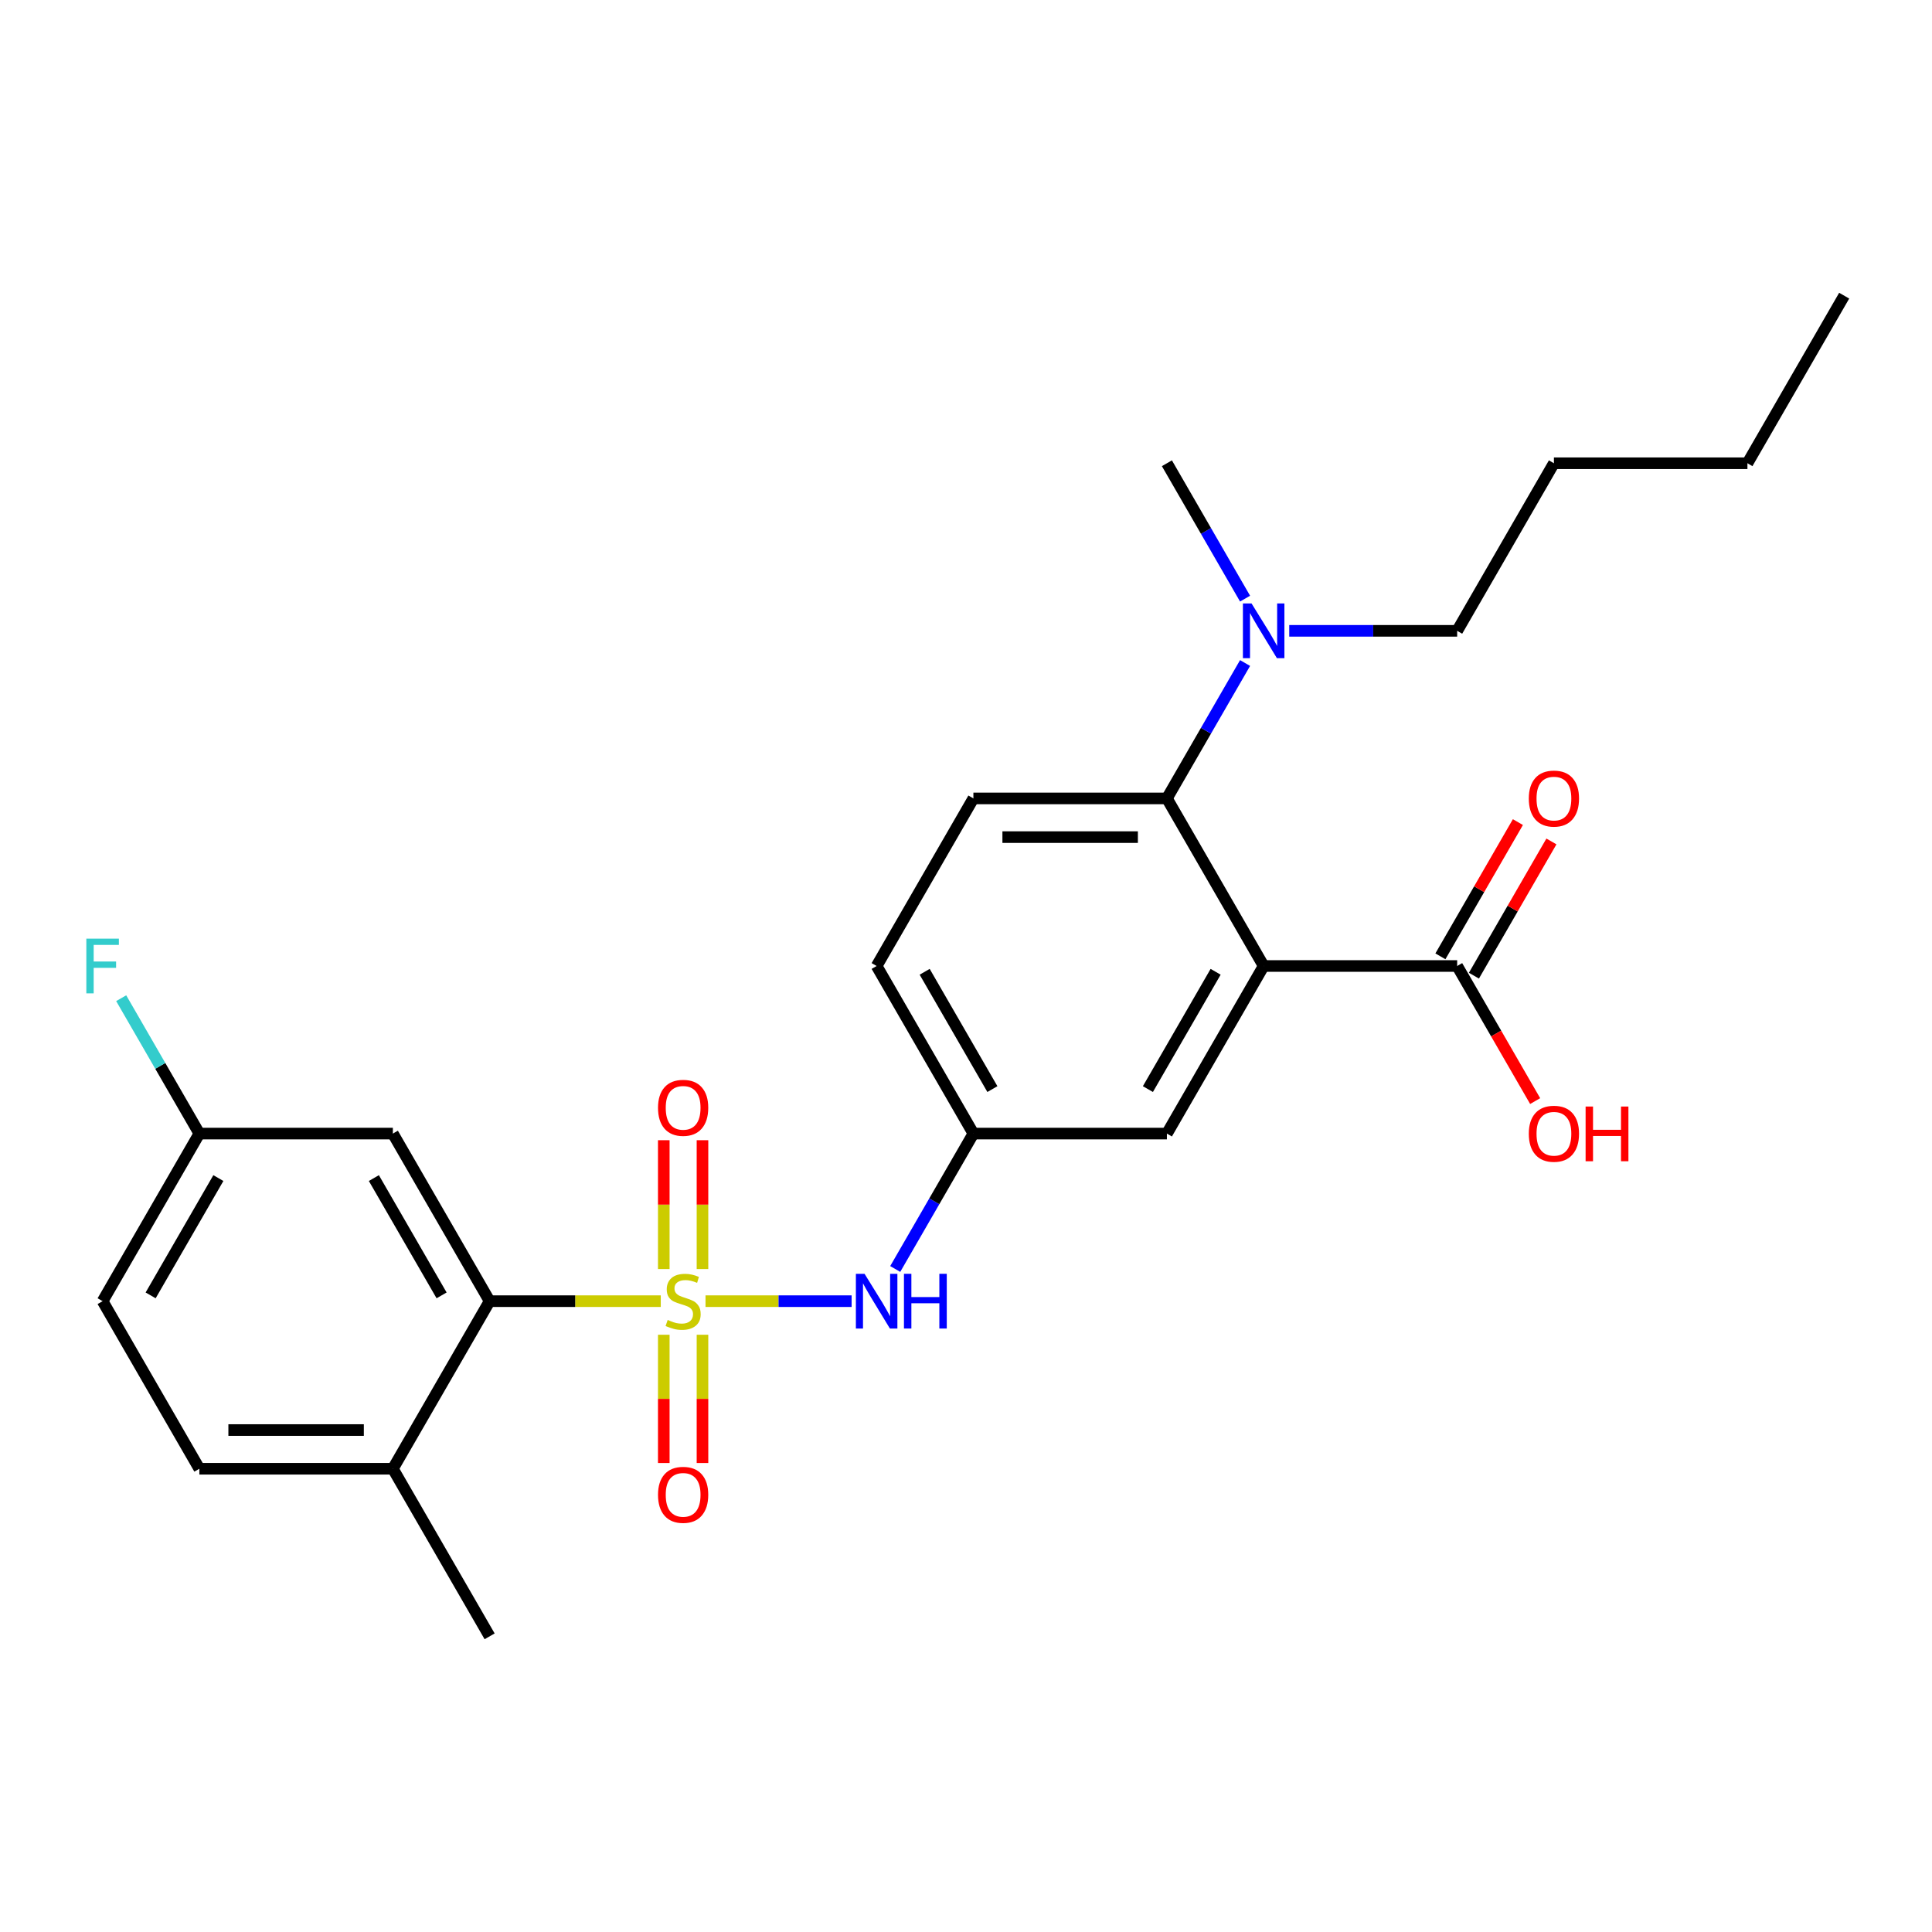 <?xml version='1.0' encoding='iso-8859-1'?>
<svg version='1.1' baseProfile='full'
              xmlns='http://www.w3.org/2000/svg'
                      xmlns:rdkit='http://www.rdkit.org/xml'
                      xmlns:xlink='http://www.w3.org/1999/xlink'
                  xml:space='preserve'
width='1000px' height='1000px' viewBox='0 0 1000 1000'>
<!-- END OF HEADER -->
<rect style='opacity:1.0;fill:#FFFFFF;stroke:none' width='1000' height='1000' x='0' y='0'> </rect>
<path class='bond-1' d='M 342.004,673.482 L 297.716,673.482' style='fill:none;fill-rule:evenodd;stroke:#CCCC00;stroke-width:6px;stroke-linecap:butt;stroke-linejoin:miter;stroke-opacity:1' />
<path class='bond-1' d='M 297.716,673.482 L 253.428,673.482' style='fill:none;fill-rule:evenodd;stroke:#000000;stroke-width:6px;stroke-linecap:butt;stroke-linejoin:miter;stroke-opacity:1' />
<path class='bond-3' d='M 365.172,673.482 L 402.982,673.482' style='fill:none;fill-rule:evenodd;stroke:#CCCC00;stroke-width:6px;stroke-linecap:butt;stroke-linejoin:miter;stroke-opacity:1' />
<path class='bond-3' d='M 402.982,673.482 L 440.793,673.482' style='fill:none;fill-rule:evenodd;stroke:#0000FF;stroke-width:6px;stroke-linecap:butt;stroke-linejoin:miter;stroke-opacity:1' />
<path class='bond-5' d='M 363.603,656.858 L 363.603,623.514' style='fill:none;fill-rule:evenodd;stroke:#CCCC00;stroke-width:6px;stroke-linecap:butt;stroke-linejoin:miter;stroke-opacity:1' />
<path class='bond-5' d='M 363.603,623.514 L 363.603,590.17' style='fill:none;fill-rule:evenodd;stroke:#FF0000;stroke-width:6px;stroke-linecap:butt;stroke-linejoin:miter;stroke-opacity:1' />
<path class='bond-5' d='M 343.572,656.858 L 343.572,623.514' style='fill:none;fill-rule:evenodd;stroke:#CCCC00;stroke-width:6px;stroke-linecap:butt;stroke-linejoin:miter;stroke-opacity:1' />
<path class='bond-5' d='M 343.572,623.514 L 343.572,590.17' style='fill:none;fill-rule:evenodd;stroke:#FF0000;stroke-width:6px;stroke-linecap:butt;stroke-linejoin:miter;stroke-opacity:1' />
<path class='bond-6' d='M 343.572,690.866 L 343.572,724.059' style='fill:none;fill-rule:evenodd;stroke:#CCCC00;stroke-width:6px;stroke-linecap:butt;stroke-linejoin:miter;stroke-opacity:1' />
<path class='bond-6' d='M 343.572,724.059 L 343.572,757.252' style='fill:none;fill-rule:evenodd;stroke:#FF0000;stroke-width:6px;stroke-linecap:butt;stroke-linejoin:miter;stroke-opacity:1' />
<path class='bond-6' d='M 363.603,690.866 L 363.603,724.059' style='fill:none;fill-rule:evenodd;stroke:#CCCC00;stroke-width:6px;stroke-linecap:butt;stroke-linejoin:miter;stroke-opacity:1' />
<path class='bond-6' d='M 363.603,724.059 L 363.603,757.252' style='fill:none;fill-rule:evenodd;stroke:#FF0000;stroke-width:6px;stroke-linecap:butt;stroke-linejoin:miter;stroke-opacity:1' />
<path class='bond-0' d='M 654.066,500 L 603.987,586.741' style='fill:none;fill-rule:evenodd;stroke:#000000;stroke-width:6px;stroke-linecap:butt;stroke-linejoin:miter;stroke-opacity:1' />
<path class='bond-0' d='M 629.206,502.995 L 594.15,563.714' style='fill:none;fill-rule:evenodd;stroke:#000000;stroke-width:6px;stroke-linecap:butt;stroke-linejoin:miter;stroke-opacity:1' />
<path class='bond-4' d='M 654.066,500 L 754.226,500' style='fill:none;fill-rule:evenodd;stroke:#000000;stroke-width:6px;stroke-linecap:butt;stroke-linejoin:miter;stroke-opacity:1' />
<path class='bond-27' d='M 654.066,500 L 603.987,413.259' style='fill:none;fill-rule:evenodd;stroke:#000000;stroke-width:6px;stroke-linecap:butt;stroke-linejoin:miter;stroke-opacity:1' />
<path class='bond-7' d='M 253.428,673.482 L 203.348,586.741' style='fill:none;fill-rule:evenodd;stroke:#000000;stroke-width:6px;stroke-linecap:butt;stroke-linejoin:miter;stroke-opacity:1' />
<path class='bond-7' d='M 228.568,670.486 L 193.512,609.768' style='fill:none;fill-rule:evenodd;stroke:#000000;stroke-width:6px;stroke-linecap:butt;stroke-linejoin:miter;stroke-opacity:1' />
<path class='bond-12' d='M 253.428,673.482 L 203.348,760.222' style='fill:none;fill-rule:evenodd;stroke:#000000;stroke-width:6px;stroke-linecap:butt;stroke-linejoin:miter;stroke-opacity:1' />
<path class='bond-2' d='M 603.987,413.259 L 503.827,413.259' style='fill:none;fill-rule:evenodd;stroke:#000000;stroke-width:6px;stroke-linecap:butt;stroke-linejoin:miter;stroke-opacity:1' />
<path class='bond-2' d='M 588.963,433.291 L 518.851,433.291' style='fill:none;fill-rule:evenodd;stroke:#000000;stroke-width:6px;stroke-linecap:butt;stroke-linejoin:miter;stroke-opacity:1' />
<path class='bond-10' d='M 603.987,413.259 L 624.216,378.221' style='fill:none;fill-rule:evenodd;stroke:#000000;stroke-width:6px;stroke-linecap:butt;stroke-linejoin:miter;stroke-opacity:1' />
<path class='bond-10' d='M 624.216,378.221 L 644.446,343.182' style='fill:none;fill-rule:evenodd;stroke:#0000FF;stroke-width:6px;stroke-linecap:butt;stroke-linejoin:miter;stroke-opacity:1' />
<path class='bond-11' d='M 463.368,656.818 L 483.598,621.779' style='fill:none;fill-rule:evenodd;stroke:#0000FF;stroke-width:6px;stroke-linecap:butt;stroke-linejoin:miter;stroke-opacity:1' />
<path class='bond-11' d='M 483.598,621.779 L 503.827,586.741' style='fill:none;fill-rule:evenodd;stroke:#000000;stroke-width:6px;stroke-linecap:butt;stroke-linejoin:miter;stroke-opacity:1' />
<path class='bond-13' d='M 762.9,505.008 L 782.956,470.27' style='fill:none;fill-rule:evenodd;stroke:#000000;stroke-width:6px;stroke-linecap:butt;stroke-linejoin:miter;stroke-opacity:1' />
<path class='bond-13' d='M 782.956,470.27 L 803.013,435.531' style='fill:none;fill-rule:evenodd;stroke:#FF0000;stroke-width:6px;stroke-linecap:butt;stroke-linejoin:miter;stroke-opacity:1' />
<path class='bond-13' d='M 745.552,494.992 L 765.608,460.254' style='fill:none;fill-rule:evenodd;stroke:#000000;stroke-width:6px;stroke-linecap:butt;stroke-linejoin:miter;stroke-opacity:1' />
<path class='bond-13' d='M 765.608,460.254 L 785.665,425.515' style='fill:none;fill-rule:evenodd;stroke:#FF0000;stroke-width:6px;stroke-linecap:butt;stroke-linejoin:miter;stroke-opacity:1' />
<path class='bond-17' d='M 754.226,500 L 774.409,534.958' style='fill:none;fill-rule:evenodd;stroke:#000000;stroke-width:6px;stroke-linecap:butt;stroke-linejoin:miter;stroke-opacity:1' />
<path class='bond-17' d='M 774.409,534.958 L 794.593,569.917' style='fill:none;fill-rule:evenodd;stroke:#FF0000;stroke-width:6px;stroke-linecap:butt;stroke-linejoin:miter;stroke-opacity:1' />
<path class='bond-15' d='M 203.348,586.741 L 103.188,586.741' style='fill:none;fill-rule:evenodd;stroke:#000000;stroke-width:6px;stroke-linecap:butt;stroke-linejoin:miter;stroke-opacity:1' />
<path class='bond-8' d='M 603.987,586.741 L 503.827,586.741' style='fill:none;fill-rule:evenodd;stroke:#000000;stroke-width:6px;stroke-linecap:butt;stroke-linejoin:miter;stroke-opacity:1' />
<path class='bond-9' d='M 503.827,413.259 L 453.747,500' style='fill:none;fill-rule:evenodd;stroke:#000000;stroke-width:6px;stroke-linecap:butt;stroke-linejoin:miter;stroke-opacity:1' />
<path class='bond-20' d='M 667.31,326.518 L 710.768,326.518' style='fill:none;fill-rule:evenodd;stroke:#0000FF;stroke-width:6px;stroke-linecap:butt;stroke-linejoin:miter;stroke-opacity:1' />
<path class='bond-20' d='M 710.768,326.518 L 754.226,326.518' style='fill:none;fill-rule:evenodd;stroke:#000000;stroke-width:6px;stroke-linecap:butt;stroke-linejoin:miter;stroke-opacity:1' />
<path class='bond-21' d='M 644.446,309.854 L 624.216,274.816' style='fill:none;fill-rule:evenodd;stroke:#0000FF;stroke-width:6px;stroke-linecap:butt;stroke-linejoin:miter;stroke-opacity:1' />
<path class='bond-21' d='M 624.216,274.816 L 603.987,239.778' style='fill:none;fill-rule:evenodd;stroke:#000000;stroke-width:6px;stroke-linecap:butt;stroke-linejoin:miter;stroke-opacity:1' />
<path class='bond-16' d='M 503.827,586.741 L 453.747,500' style='fill:none;fill-rule:evenodd;stroke:#000000;stroke-width:6px;stroke-linecap:butt;stroke-linejoin:miter;stroke-opacity:1' />
<path class='bond-16' d='M 513.663,563.714 L 478.607,502.995' style='fill:none;fill-rule:evenodd;stroke:#000000;stroke-width:6px;stroke-linecap:butt;stroke-linejoin:miter;stroke-opacity:1' />
<path class='bond-14' d='M 203.348,760.222 L 103.188,760.222' style='fill:none;fill-rule:evenodd;stroke:#000000;stroke-width:6px;stroke-linecap:butt;stroke-linejoin:miter;stroke-opacity:1' />
<path class='bond-14' d='M 188.324,740.19 L 118.212,740.19' style='fill:none;fill-rule:evenodd;stroke:#000000;stroke-width:6px;stroke-linecap:butt;stroke-linejoin:miter;stroke-opacity:1' />
<path class='bond-22' d='M 203.348,760.222 L 253.428,846.963' style='fill:none;fill-rule:evenodd;stroke:#000000;stroke-width:6px;stroke-linecap:butt;stroke-linejoin:miter;stroke-opacity:1' />
<path class='bond-18' d='M 103.188,760.222 L 53.109,673.482' style='fill:none;fill-rule:evenodd;stroke:#000000;stroke-width:6px;stroke-linecap:butt;stroke-linejoin:miter;stroke-opacity:1' />
<path class='bond-19' d='M 103.188,586.741 L 82.959,551.702' style='fill:none;fill-rule:evenodd;stroke:#000000;stroke-width:6px;stroke-linecap:butt;stroke-linejoin:miter;stroke-opacity:1' />
<path class='bond-19' d='M 82.959,551.702 L 62.73,516.664' style='fill:none;fill-rule:evenodd;stroke:#33CCCC;stroke-width:6px;stroke-linecap:butt;stroke-linejoin:miter;stroke-opacity:1' />
<path class='bond-26' d='M 103.188,586.741 L 53.109,673.482' style='fill:none;fill-rule:evenodd;stroke:#000000;stroke-width:6px;stroke-linecap:butt;stroke-linejoin:miter;stroke-opacity:1' />
<path class='bond-26' d='M 113.025,609.768 L 77.969,670.486' style='fill:none;fill-rule:evenodd;stroke:#000000;stroke-width:6px;stroke-linecap:butt;stroke-linejoin:miter;stroke-opacity:1' />
<path class='bond-23' d='M 754.226,326.518 L 804.306,239.778' style='fill:none;fill-rule:evenodd;stroke:#000000;stroke-width:6px;stroke-linecap:butt;stroke-linejoin:miter;stroke-opacity:1' />
<path class='bond-24' d='M 804.306,239.778 L 904.466,239.778' style='fill:none;fill-rule:evenodd;stroke:#000000;stroke-width:6px;stroke-linecap:butt;stroke-linejoin:miter;stroke-opacity:1' />
<path class='bond-25' d='M 904.466,239.778 L 954.545,153.037' style='fill:none;fill-rule:evenodd;stroke:#000000;stroke-width:6px;stroke-linecap:butt;stroke-linejoin:miter;stroke-opacity:1' />
<path  class='atom-0' d='M 345.588 683.202
Q 345.908 683.322, 347.228 683.882
Q 348.548 684.442, 349.988 684.802
Q 351.468 685.122, 352.908 685.122
Q 355.588 685.122, 357.148 683.842
Q 358.708 682.522, 358.708 680.242
Q 358.708 678.682, 357.908 677.722
Q 357.148 676.762, 355.948 676.242
Q 354.748 675.722, 352.748 675.122
Q 350.228 674.362, 348.708 673.642
Q 347.228 672.922, 346.148 671.402
Q 345.108 669.882, 345.108 667.322
Q 345.108 663.762, 347.508 661.562
Q 349.948 659.362, 354.748 659.362
Q 358.028 659.362, 361.748 660.922
L 360.828 664.002
Q 357.428 662.602, 354.868 662.602
Q 352.108 662.602, 350.588 663.762
Q 349.068 664.882, 349.108 666.842
Q 349.108 668.362, 349.868 669.282
Q 350.668 670.202, 351.788 670.722
Q 352.948 671.242, 354.868 671.842
Q 357.428 672.642, 358.948 673.442
Q 360.468 674.242, 361.548 675.882
Q 362.668 677.482, 362.668 680.242
Q 362.668 684.162, 360.028 686.282
Q 357.428 688.362, 353.068 688.362
Q 350.548 688.362, 348.628 687.802
Q 346.748 687.282, 344.508 686.362
L 345.588 683.202
' fill='#CCCC00'/>
<path  class='atom-4' d='M 447.487 659.322
L 456.767 674.322
Q 457.687 675.802, 459.167 678.482
Q 460.647 681.162, 460.727 681.322
L 460.727 659.322
L 464.487 659.322
L 464.487 687.642
L 460.607 687.642
L 450.647 671.242
Q 449.487 669.322, 448.247 667.122
Q 447.047 664.922, 446.687 664.242
L 446.687 687.642
L 443.007 687.642
L 443.007 659.322
L 447.487 659.322
' fill='#0000FF'/>
<path  class='atom-4' d='M 467.887 659.322
L 471.727 659.322
L 471.727 671.362
L 486.207 671.362
L 486.207 659.322
L 490.047 659.322
L 490.047 687.642
L 486.207 687.642
L 486.207 674.562
L 471.727 674.562
L 471.727 687.642
L 467.887 687.642
L 467.887 659.322
' fill='#0000FF'/>
<path  class='atom-6' d='M 340.588 573.402
Q 340.588 566.602, 343.948 562.802
Q 347.308 559.002, 353.588 559.002
Q 359.868 559.002, 363.228 562.802
Q 366.588 566.602, 366.588 573.402
Q 366.588 580.282, 363.188 584.202
Q 359.788 588.082, 353.588 588.082
Q 347.348 588.082, 343.948 584.202
Q 340.588 580.322, 340.588 573.402
M 353.588 584.882
Q 357.908 584.882, 360.228 582.002
Q 362.588 579.082, 362.588 573.402
Q 362.588 567.842, 360.228 565.042
Q 357.908 562.202, 353.588 562.202
Q 349.268 562.202, 346.908 565.002
Q 344.588 567.802, 344.588 573.402
Q 344.588 579.122, 346.908 582.002
Q 349.268 584.882, 353.588 584.882
' fill='#FF0000'/>
<path  class='atom-7' d='M 340.588 773.721
Q 340.588 766.921, 343.948 763.121
Q 347.308 759.321, 353.588 759.321
Q 359.868 759.321, 363.228 763.121
Q 366.588 766.921, 366.588 773.721
Q 366.588 780.601, 363.188 784.521
Q 359.788 788.401, 353.588 788.401
Q 347.348 788.401, 343.948 784.521
Q 340.588 780.641, 340.588 773.721
M 353.588 785.201
Q 357.908 785.201, 360.228 782.321
Q 362.588 779.401, 362.588 773.721
Q 362.588 768.161, 360.228 765.361
Q 357.908 762.521, 353.588 762.521
Q 349.268 762.521, 346.908 765.321
Q 344.588 768.121, 344.588 773.721
Q 344.588 779.441, 346.908 782.321
Q 349.268 785.201, 353.588 785.201
' fill='#FF0000'/>
<path  class='atom-11' d='M 647.806 312.358
L 657.086 327.358
Q 658.006 328.838, 659.486 331.518
Q 660.966 334.198, 661.046 334.358
L 661.046 312.358
L 664.806 312.358
L 664.806 340.678
L 660.926 340.678
L 650.966 324.278
Q 649.806 322.358, 648.566 320.158
Q 647.366 317.958, 647.006 317.278
L 647.006 340.678
L 643.326 340.678
L 643.326 312.358
L 647.806 312.358
' fill='#0000FF'/>
<path  class='atom-14' d='M 791.306 413.339
Q 791.306 406.539, 794.666 402.739
Q 798.026 398.939, 804.306 398.939
Q 810.586 398.939, 813.946 402.739
Q 817.306 406.539, 817.306 413.339
Q 817.306 420.219, 813.906 424.139
Q 810.506 428.019, 804.306 428.019
Q 798.066 428.019, 794.666 424.139
Q 791.306 420.259, 791.306 413.339
M 804.306 424.819
Q 808.626 424.819, 810.946 421.939
Q 813.306 419.019, 813.306 413.339
Q 813.306 407.779, 810.946 404.979
Q 808.626 402.139, 804.306 402.139
Q 799.986 402.139, 797.626 404.939
Q 795.306 407.739, 795.306 413.339
Q 795.306 419.059, 797.626 421.939
Q 799.986 424.819, 804.306 424.819
' fill='#FF0000'/>
<path  class='atom-18' d='M 791.306 586.821
Q 791.306 580.021, 794.666 576.221
Q 798.026 572.421, 804.306 572.421
Q 810.586 572.421, 813.946 576.221
Q 817.306 580.021, 817.306 586.821
Q 817.306 593.701, 813.906 597.621
Q 810.506 601.501, 804.306 601.501
Q 798.066 601.501, 794.666 597.621
Q 791.306 593.741, 791.306 586.821
M 804.306 598.301
Q 808.626 598.301, 810.946 595.421
Q 813.306 592.501, 813.306 586.821
Q 813.306 581.261, 810.946 578.461
Q 808.626 575.621, 804.306 575.621
Q 799.986 575.621, 797.626 578.421
Q 795.306 581.221, 795.306 586.821
Q 795.306 592.541, 797.626 595.421
Q 799.986 598.301, 804.306 598.301
' fill='#FF0000'/>
<path  class='atom-18' d='M 820.706 572.741
L 824.546 572.741
L 824.546 584.781
L 839.026 584.781
L 839.026 572.741
L 842.866 572.741
L 842.866 601.061
L 839.026 601.061
L 839.026 587.981
L 824.546 587.981
L 824.546 601.061
L 820.706 601.061
L 820.706 572.741
' fill='#FF0000'/>
<path  class='atom-20' d='M 44.689 485.84
L 61.529 485.84
L 61.529 489.08
L 48.489 489.08
L 48.489 497.68
L 60.089 497.68
L 60.089 500.96
L 48.489 500.96
L 48.489 514.16
L 44.689 514.16
L 44.689 485.84
' fill='#33CCCC'/>
</svg>
